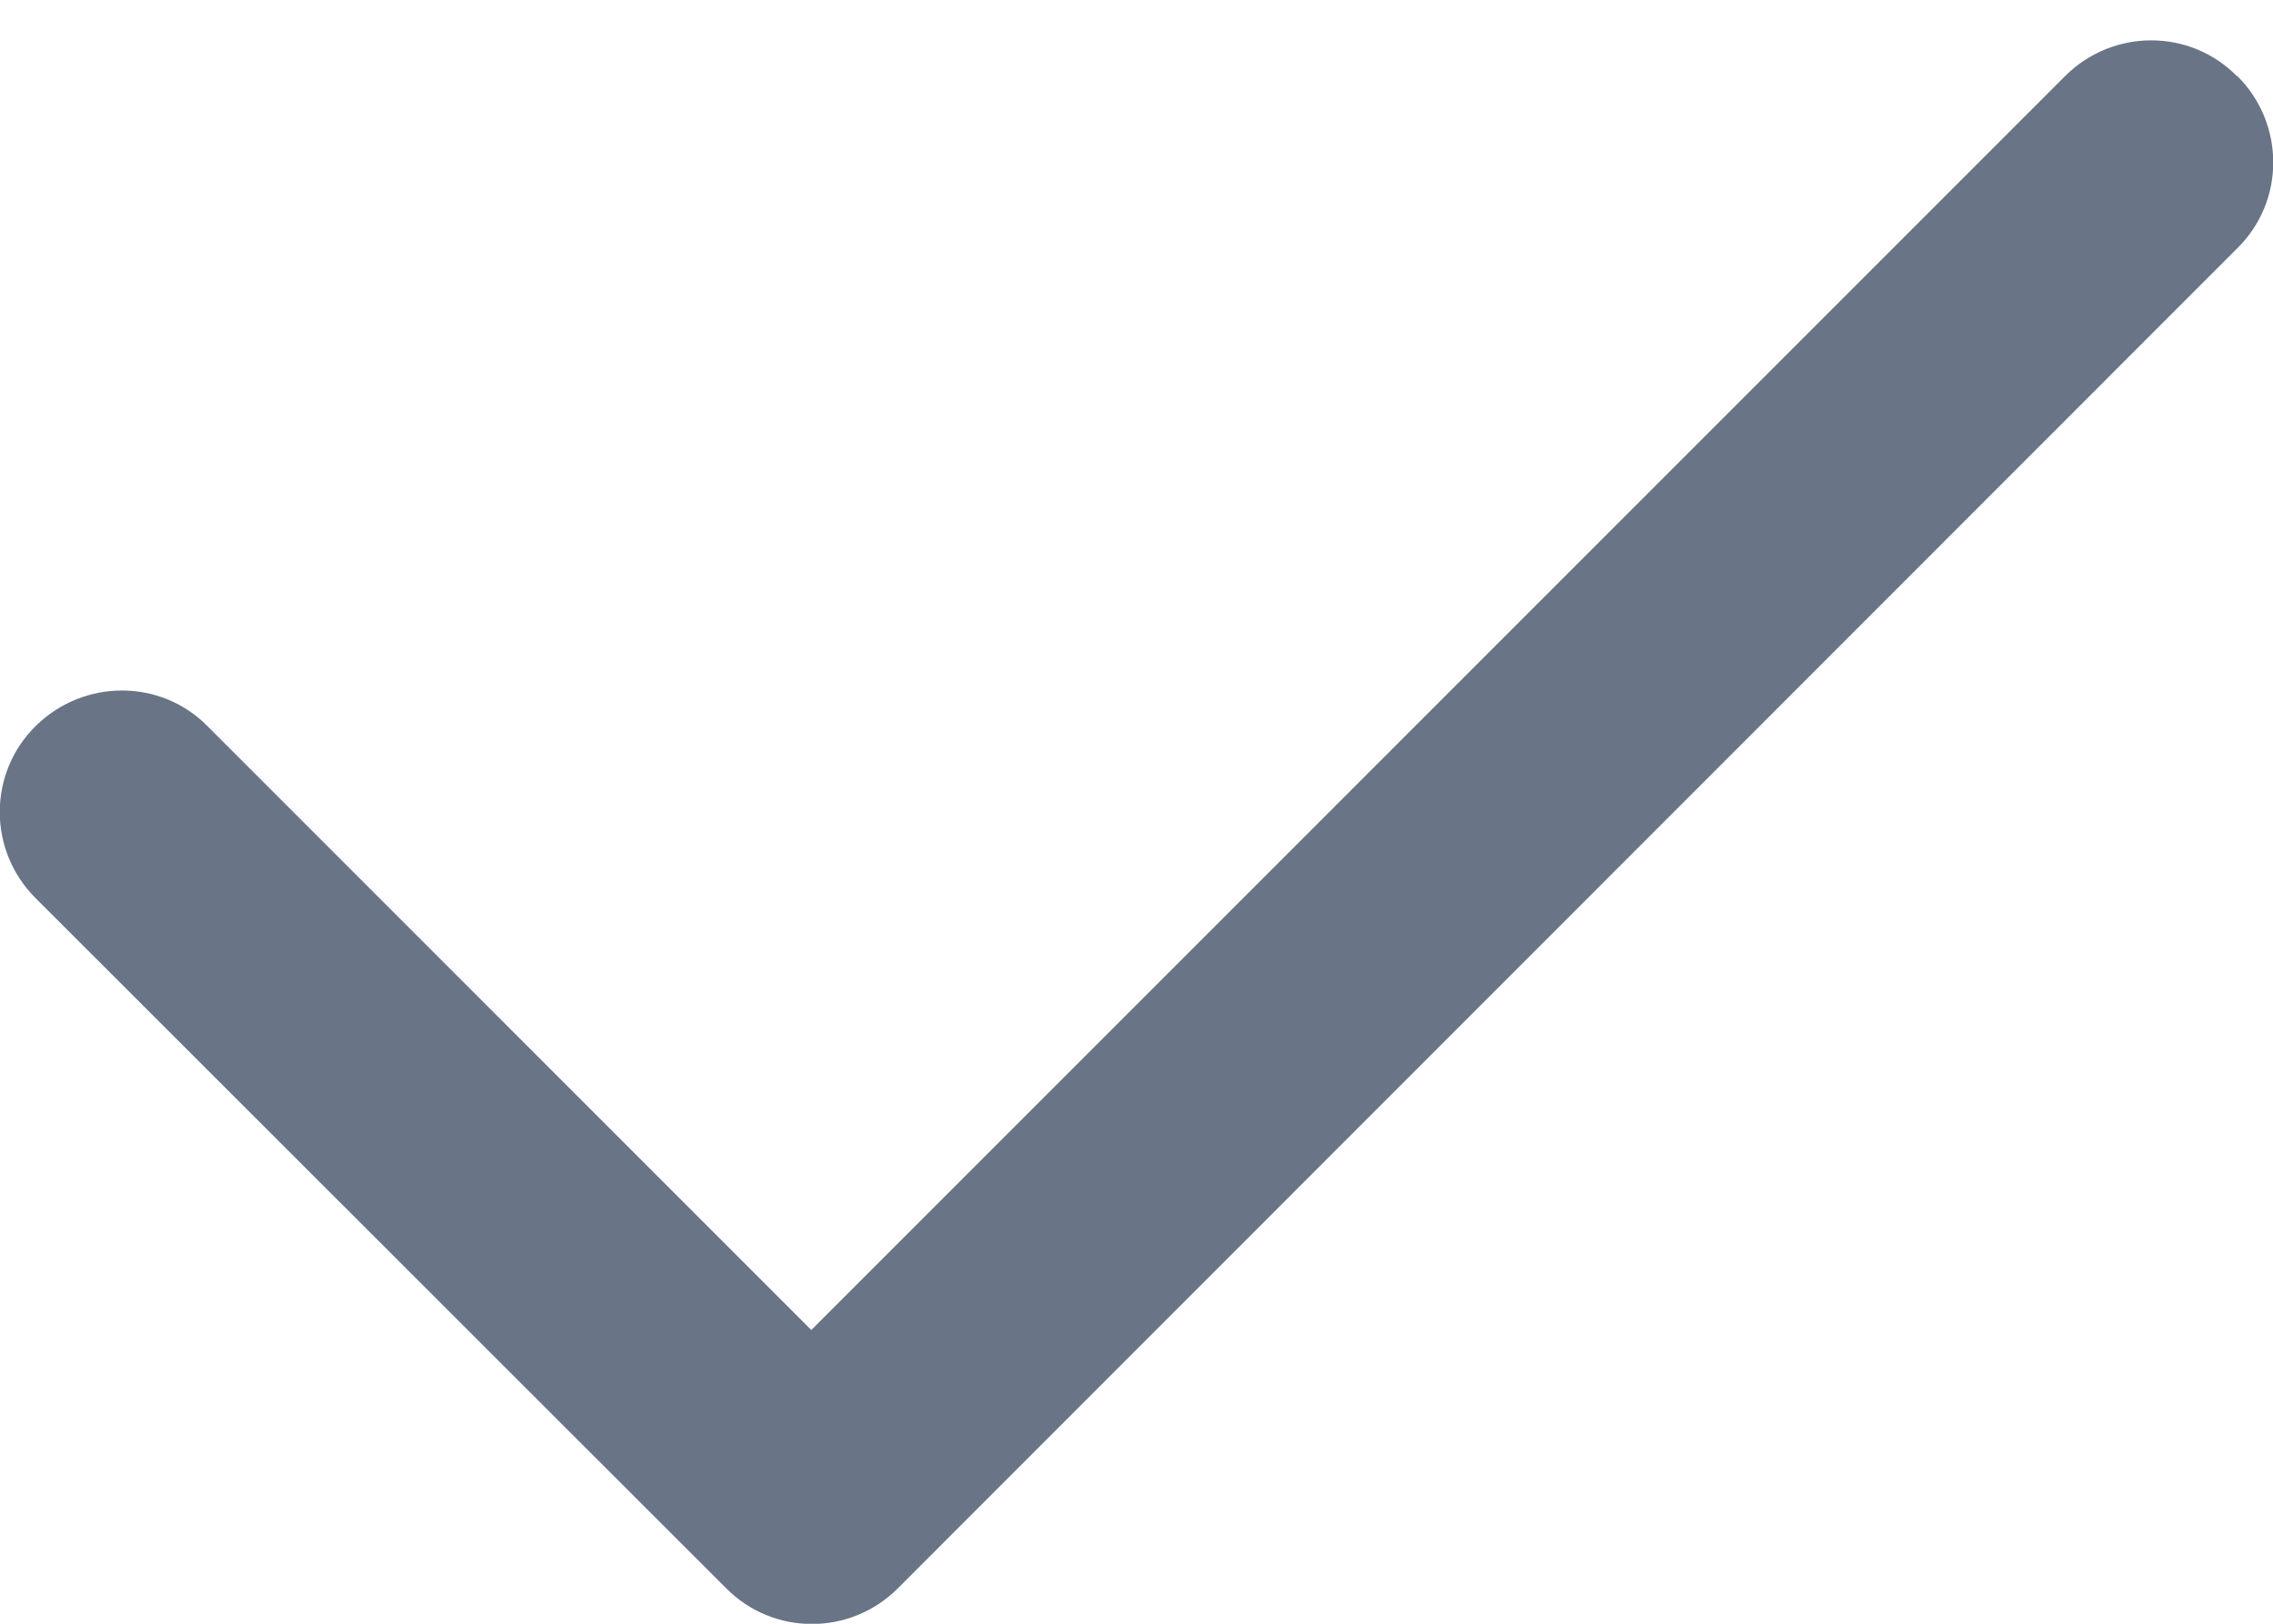 <svg width="14" height="10" viewBox="0 0 14 10" fill="none" xmlns="http://www.w3.org/2000/svg">
<path d="M13.781 0.469C14.075 0.763 14.075 1.238 13.781 1.528L5.531 9.781C5.238 10.075 4.763 10.075 4.472 9.781L0.219 5.531C-0.075 5.238 -0.075 4.763 0.219 4.472C0.513 4.181 0.988 4.178 1.278 4.472L4.997 8.191L12.719 0.469C13.013 0.175 13.488 0.175 13.778 0.469H13.781Z" fill="#697586"/>
</svg>
